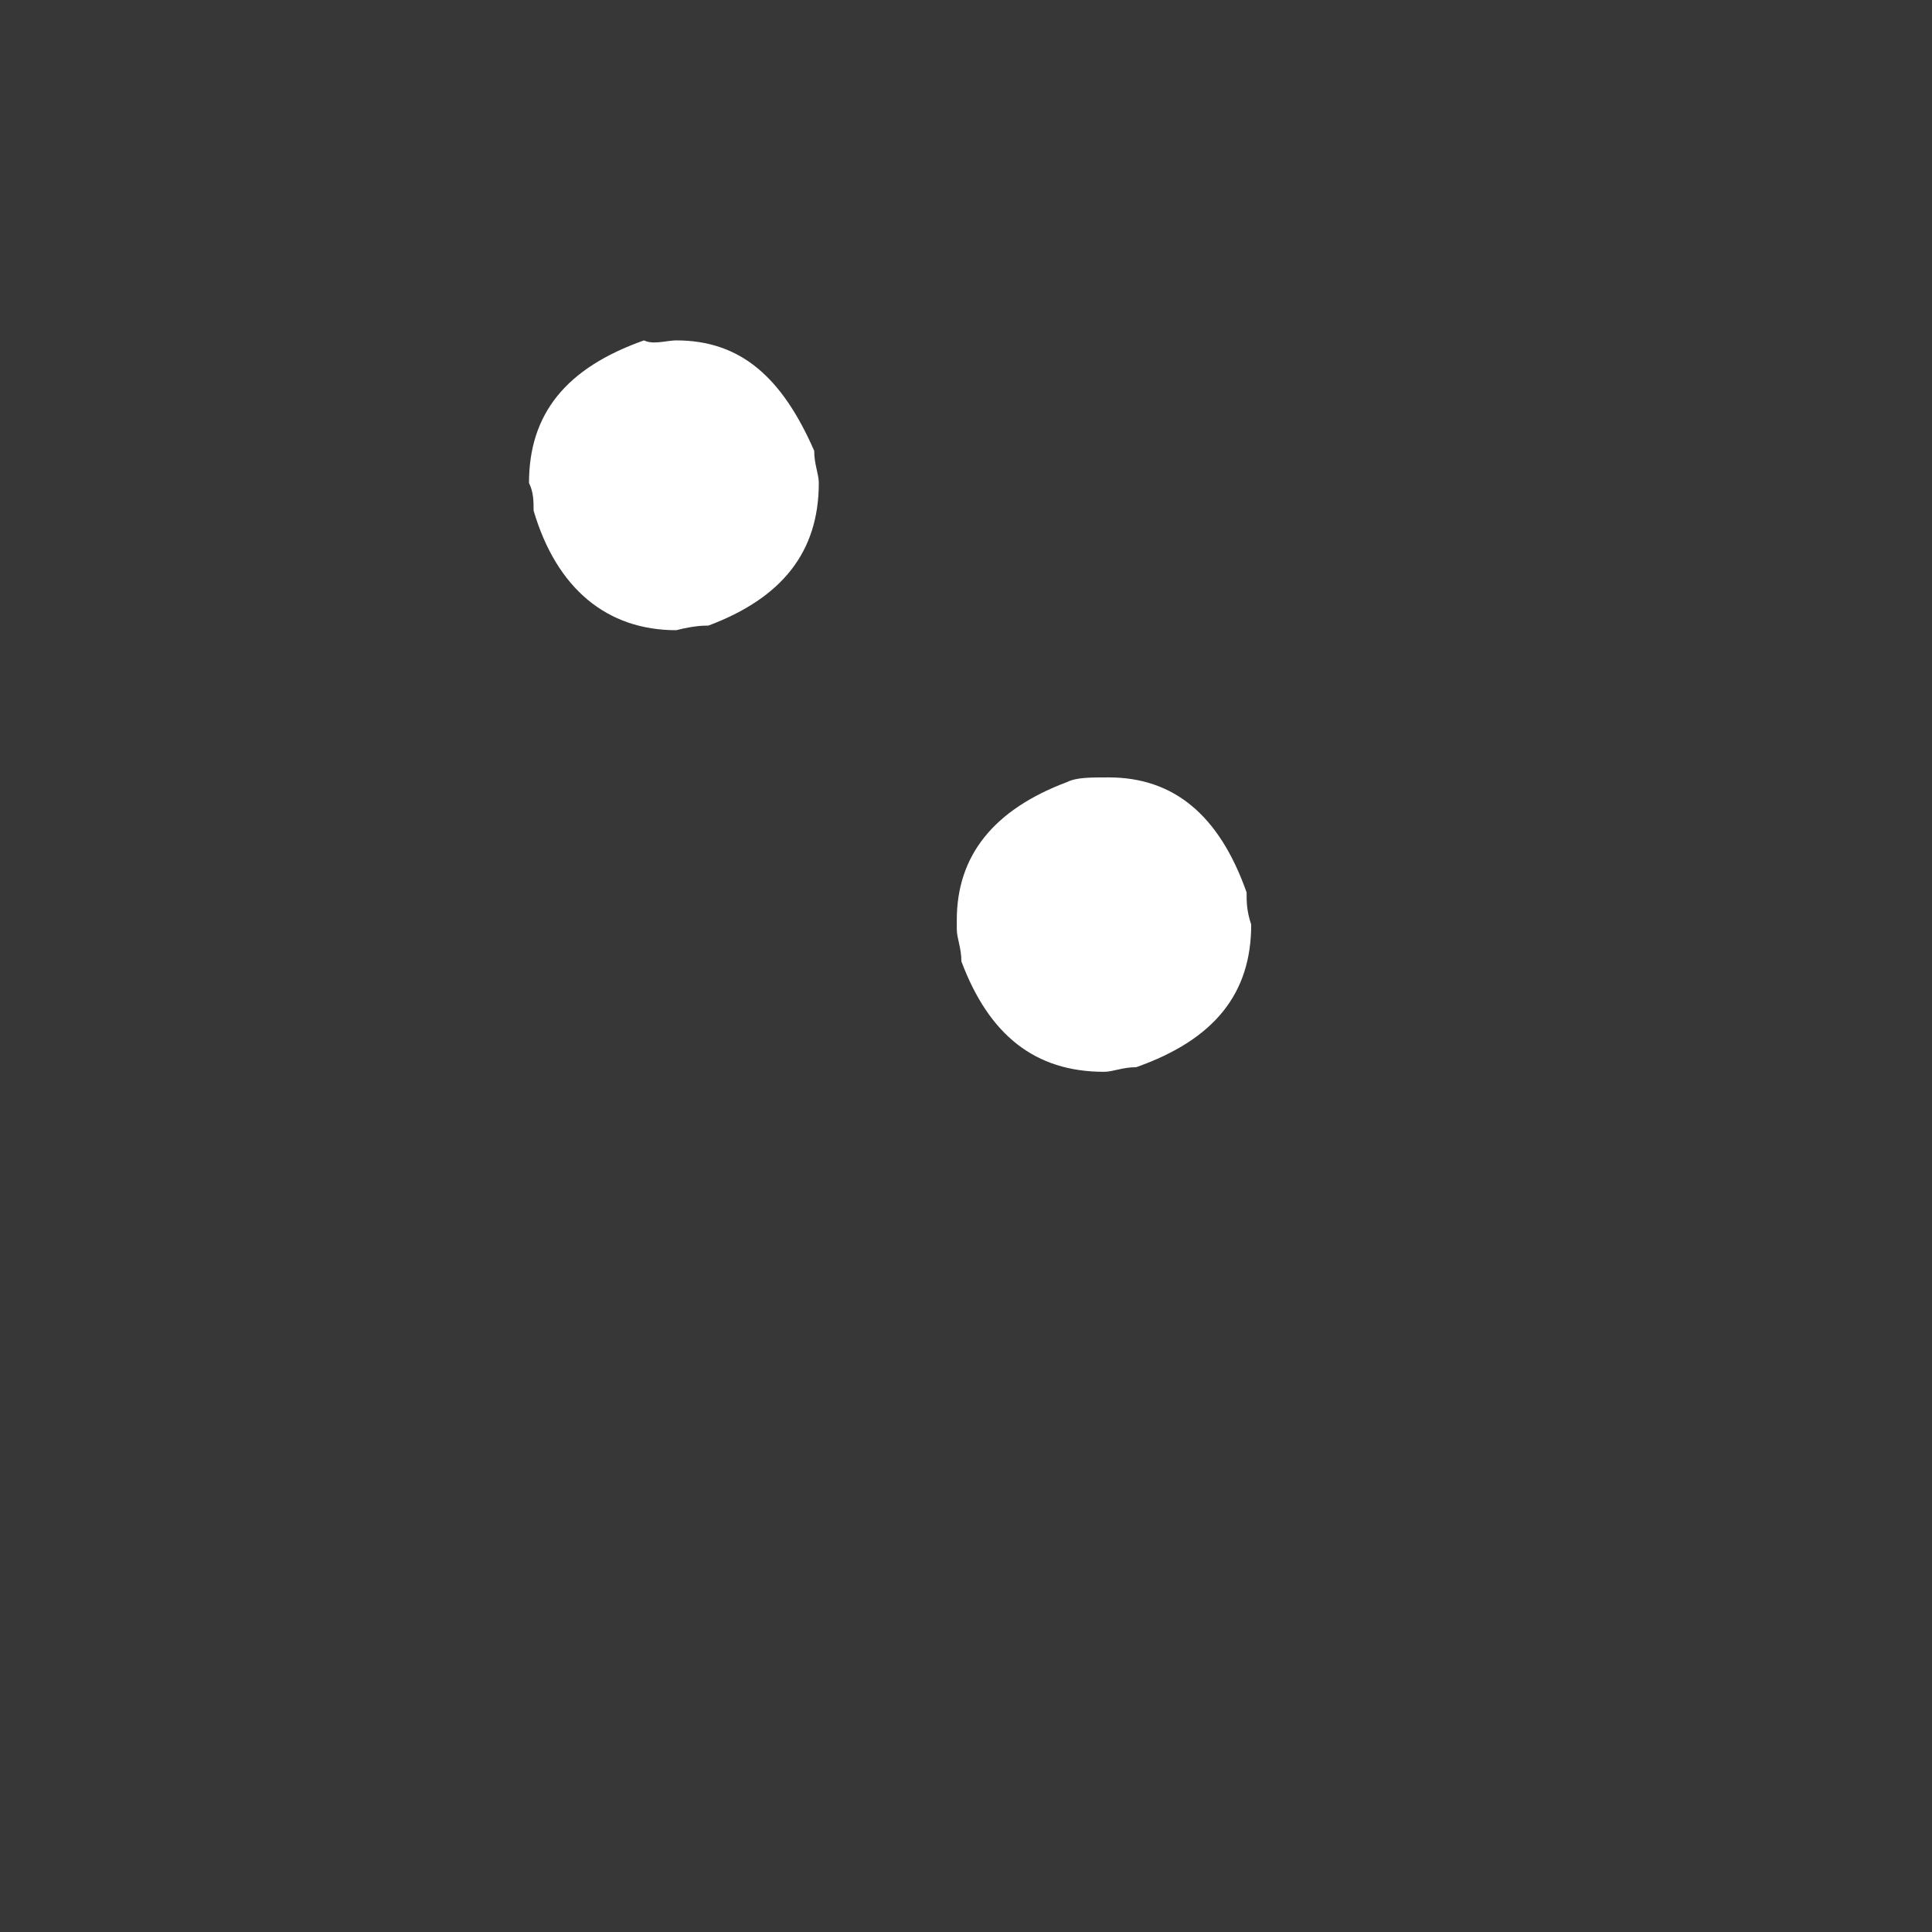 <?xml version="1.0" encoding="utf-8"?>
<!-- Generator: Adobe Illustrator 24.3.0, SVG Export Plug-In . SVG Version: 6.00 Build 0)  -->
<svg version="1.1" id="Calque_1" xmlns="http://www.w3.org/2000/svg" xmlns:xlink="http://www.w3.org/1999/xlink" x="0px" y="0px"
	 viewBox="0 0 42 42" style="enable-background:new 0 0 42 42;" xml:space="preserve">
<style type="text/css">
	.st0{fill:#373737;}
	.st1{fill:#FFFFFF;}
</style>
<g>
	<rect y="0" class="st0" width="42.1" height="42.1"/>
	<g>
		<g>
			<path class="st1" d="M14.7,7.4c1.4,0,2.3,0.8,3,2.4c0,0.3,0.1,0.5,0.1,0.7c0,1.5-0.8,2.5-2.4,3.1c-0.1,0-0.3,0-0.7,0.1
				c-1.5,0-2.6-0.9-3.1-2.6c0-0.2,0-0.4-0.1-0.6C11.5,9,12.3,8,14,7.4C14.2,7.5,14.5,7.4,14.7,7.4z M24.1,16.9c1.4,0,2.4,0.8,3,2.5
				c0,0.2,0,0.4,0.1,0.7c0,1.5-0.8,2.5-2.5,3.1c-0.3,0-0.5,0.1-0.7,0.1c-1.5,0-2.5-0.8-3.1-2.4c0-0.3-0.1-0.5-0.1-0.7V20
				c0-1.4,0.8-2.4,2.4-3C23.4,16.9,23.7,16.9,24.1,16.9z"/>
		</g>
	</g>
</g>
</svg>
